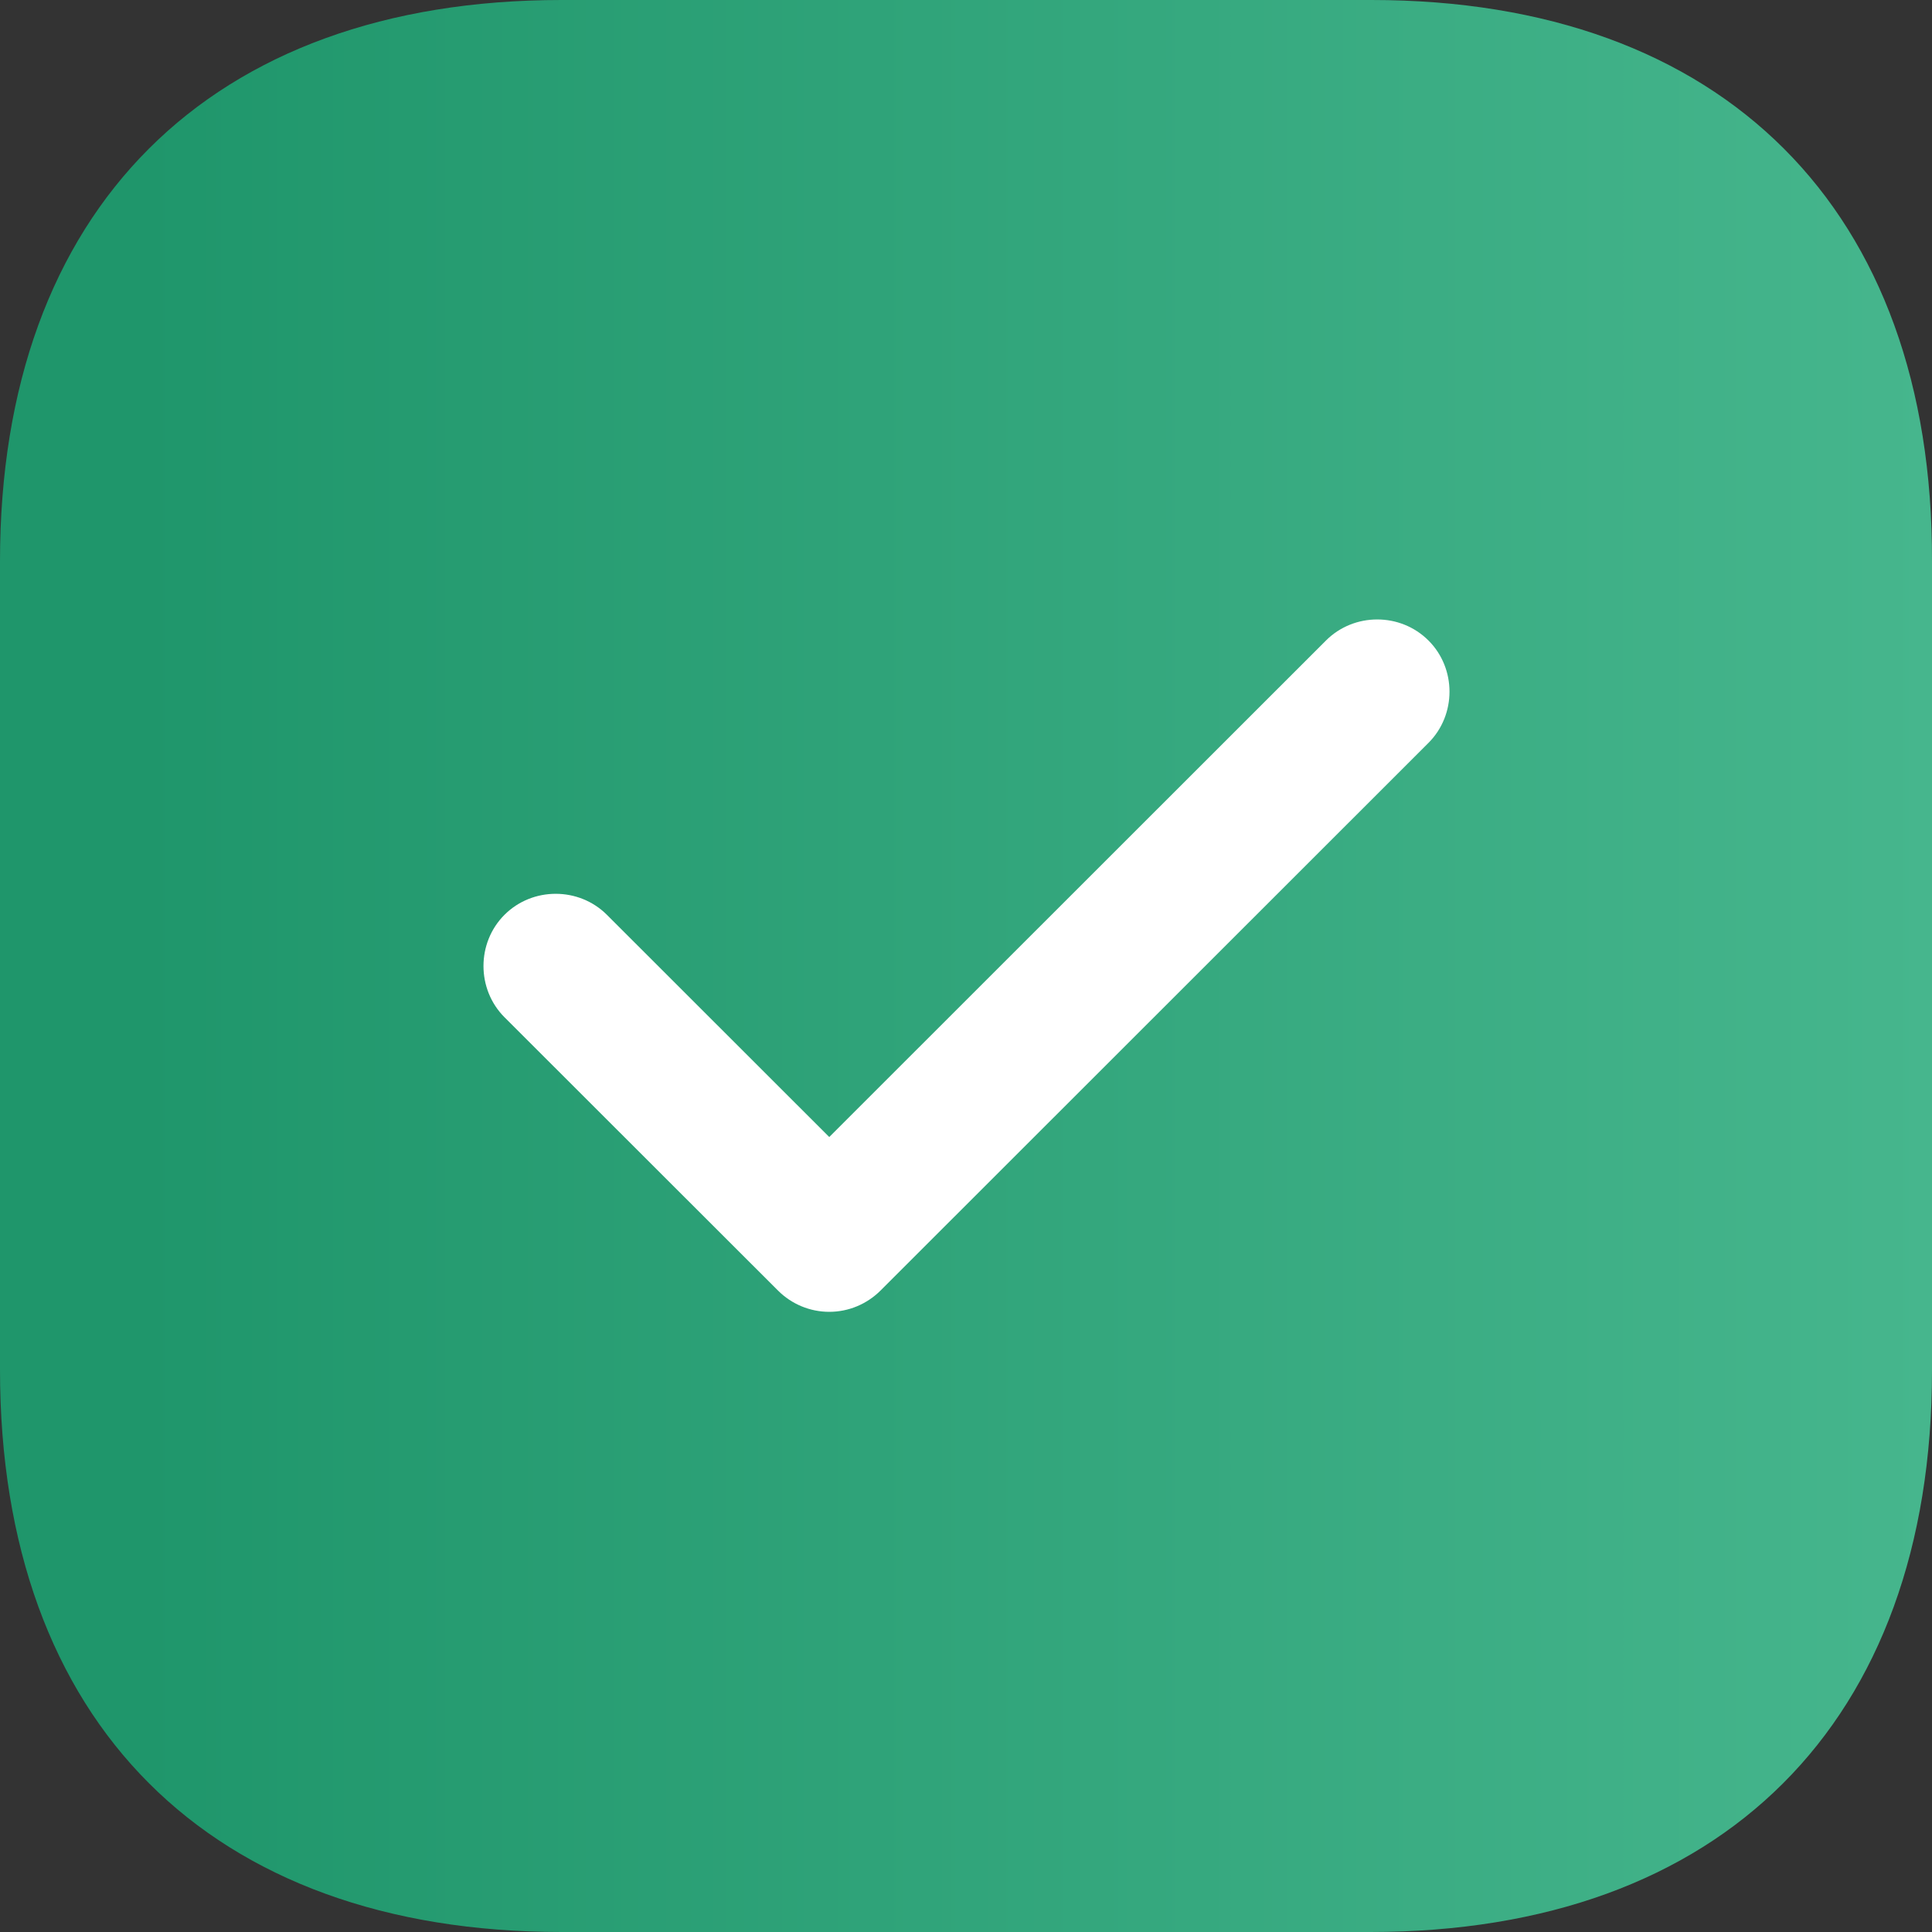 <?xml version="1.0" encoding="UTF-8"?> <svg xmlns="http://www.w3.org/2000/svg" width="27" height="27" viewBox="0 0 27 27" fill="none"><rect x="0" y="0" width="27" height="27" fill="#333333" stroke="none"/> <path d="M19.166 0H7.847C2.931 0 0 2.929 0 7.843V19.143C0 24.07 2.931 27 7.847 27H19.152C24.069 27 27 24.07 27 19.157V7.843C27.014 2.929 24.082 0 19.166 0Z" fill="url(#paint0_linear_8_295)"></path> <path d="M11.589 18.333C11.319 18.333 11.062 18.225 10.873 18.036L7.05 14.216C6.659 13.824 6.659 13.176 7.05 12.785C7.442 12.393 8.09 12.393 8.482 12.785L11.589 15.89L18.531 8.951C18.923 8.559 19.571 8.559 19.963 8.951C20.355 9.342 20.355 9.99 19.963 10.382L12.305 18.036C12.115 18.225 11.859 18.333 11.589 18.333Z" fill="white"></path> <defs> <linearGradient id="paint0_linear_8_295" x1="0.022" y1="15.651" x2="27" y2="15.651" gradientUnits="userSpaceOnUse"> <stop offset="0.07" stop-color="#1F966B"></stop> <stop offset="1" stop-color="#46B68D"></stop> </linearGradient> </defs> </svg> 
